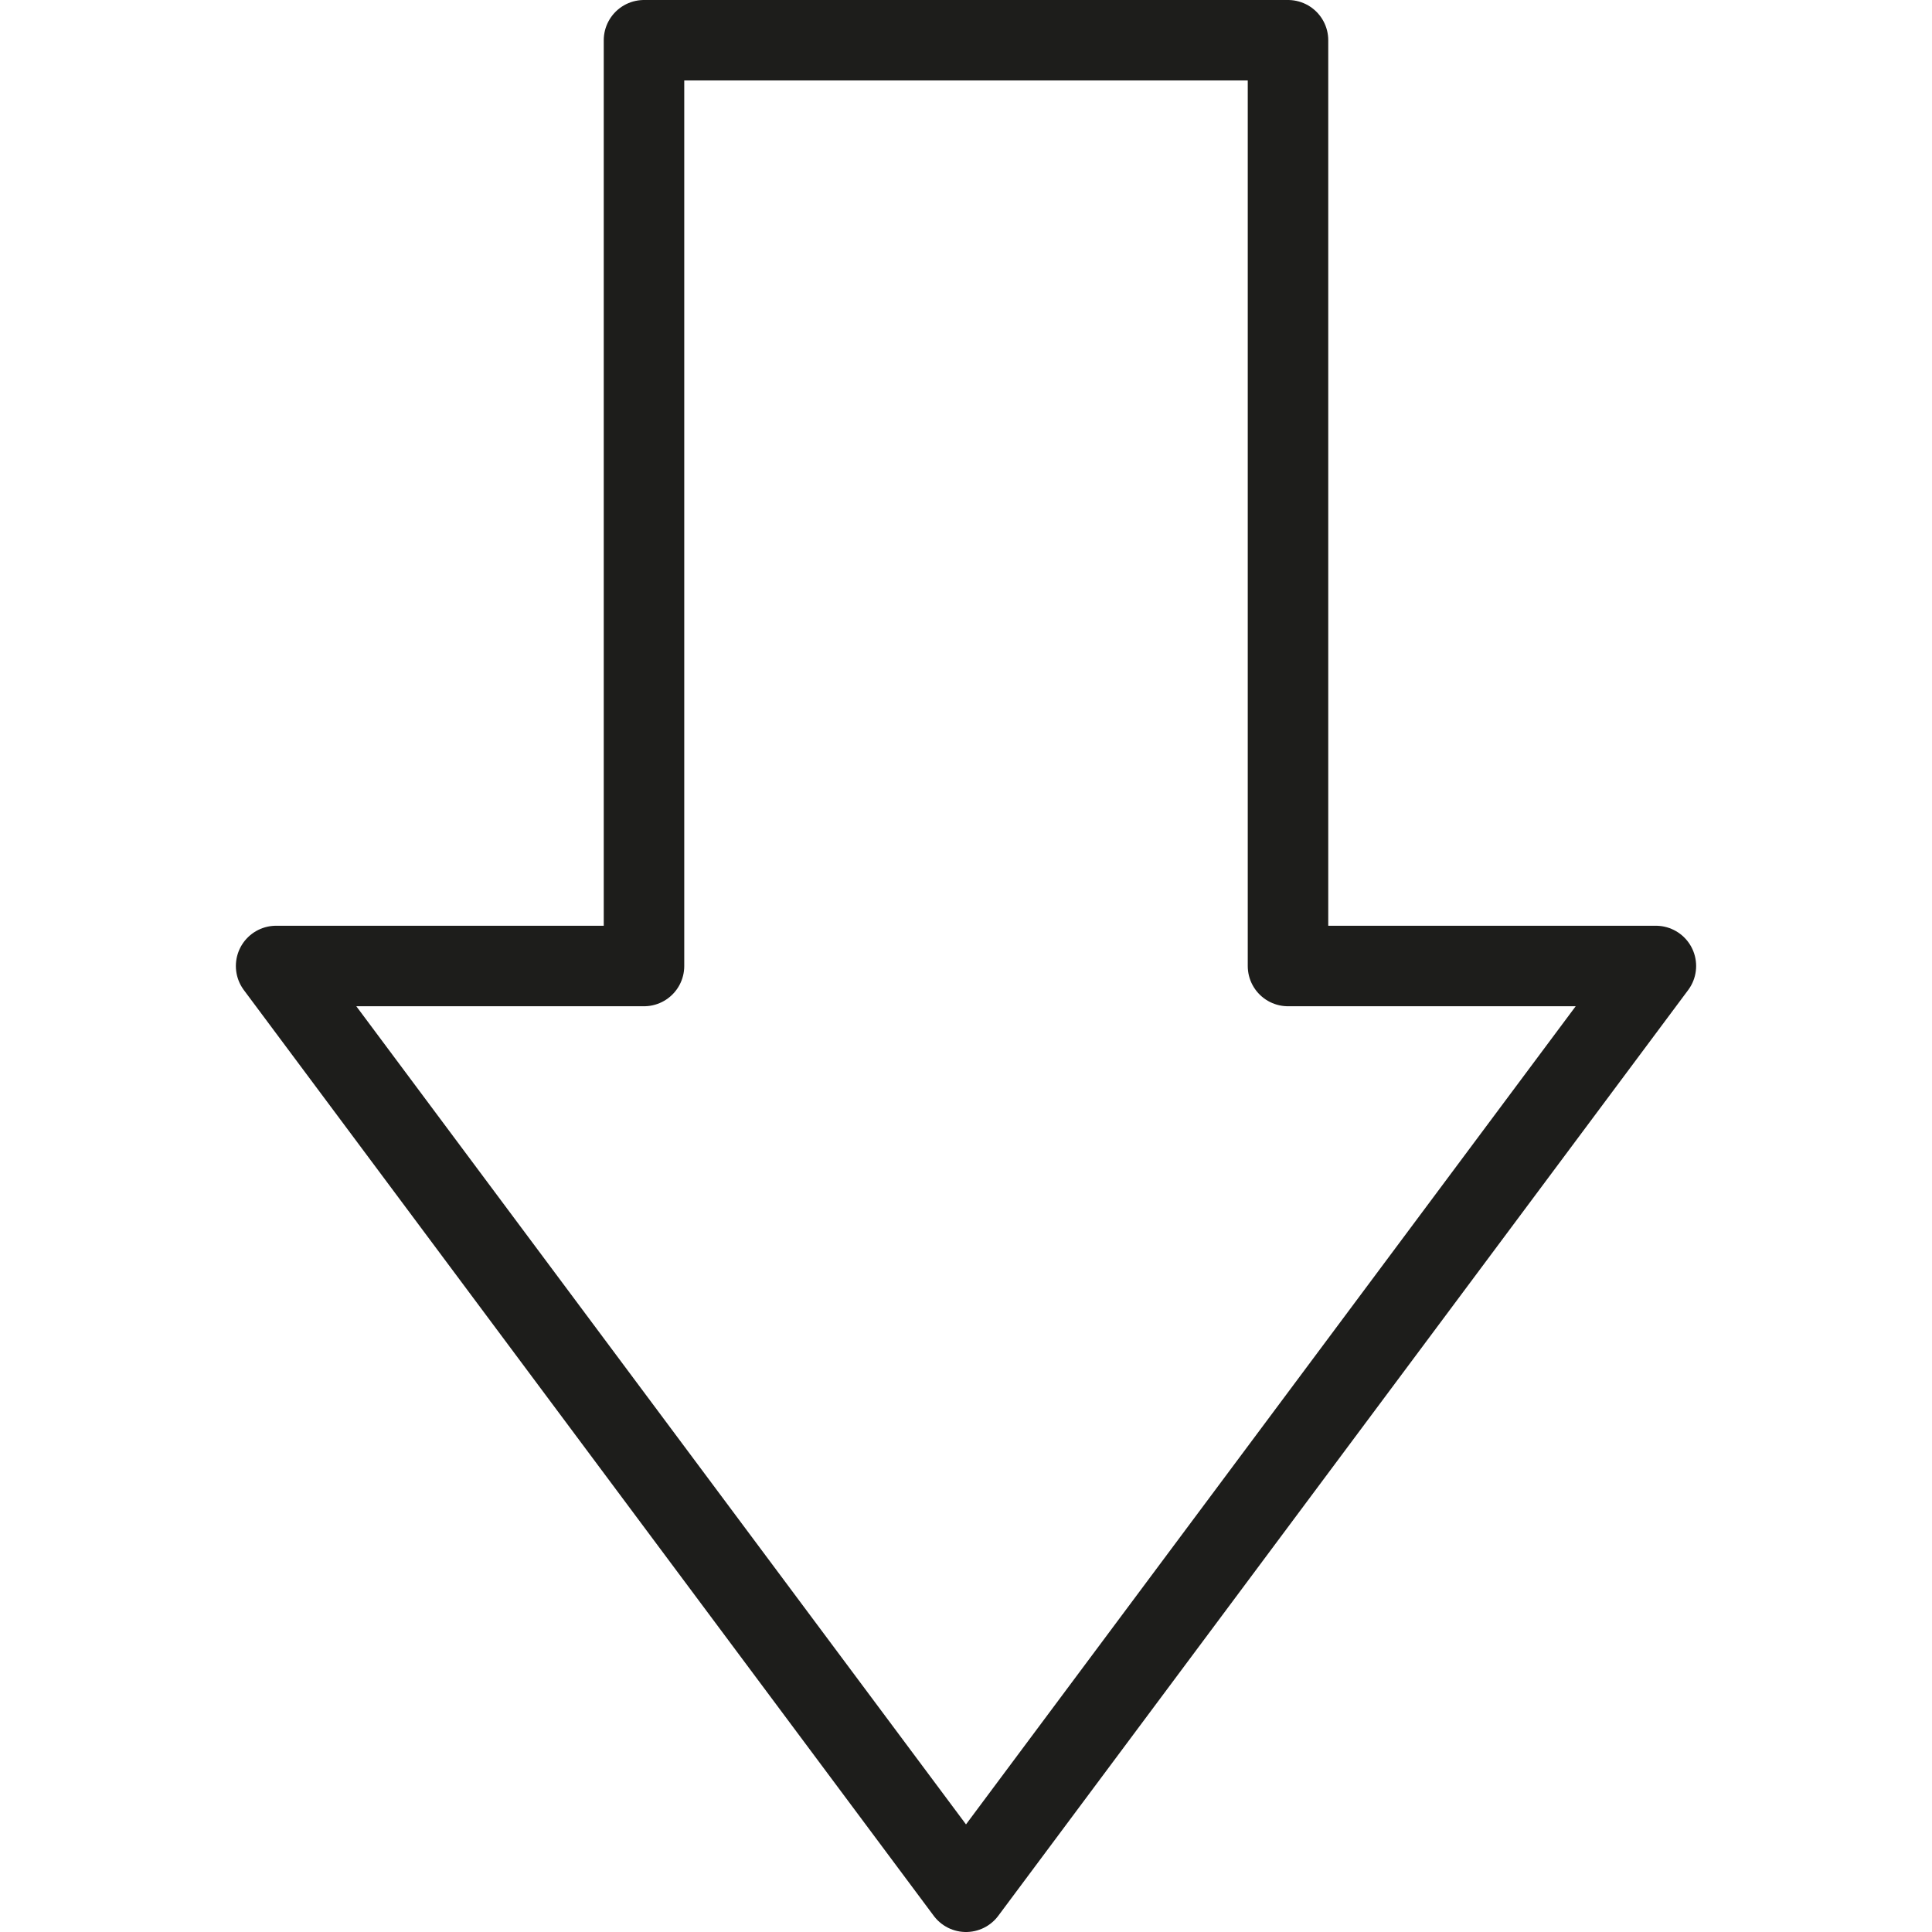 <?xml version="1.0" ?>
<svg width="800px" height="800px" viewBox="0 0 48 48" data-name="Layer 1" id="Layer_1" xmlns="http://www.w3.org/2000/svg"><defs><style>.cls-1{fill:none;stroke:#1d1d1b;stroke-linecap:round;stroke-linejoin:round;stroke-width:2px;fill-rule:evenodd;}</style></defs><title/><polygon class="cls-1" points="41.14 24 32 24 32 1 16 1 16 24 6.86 24 24 47 41.14 24"/></svg>